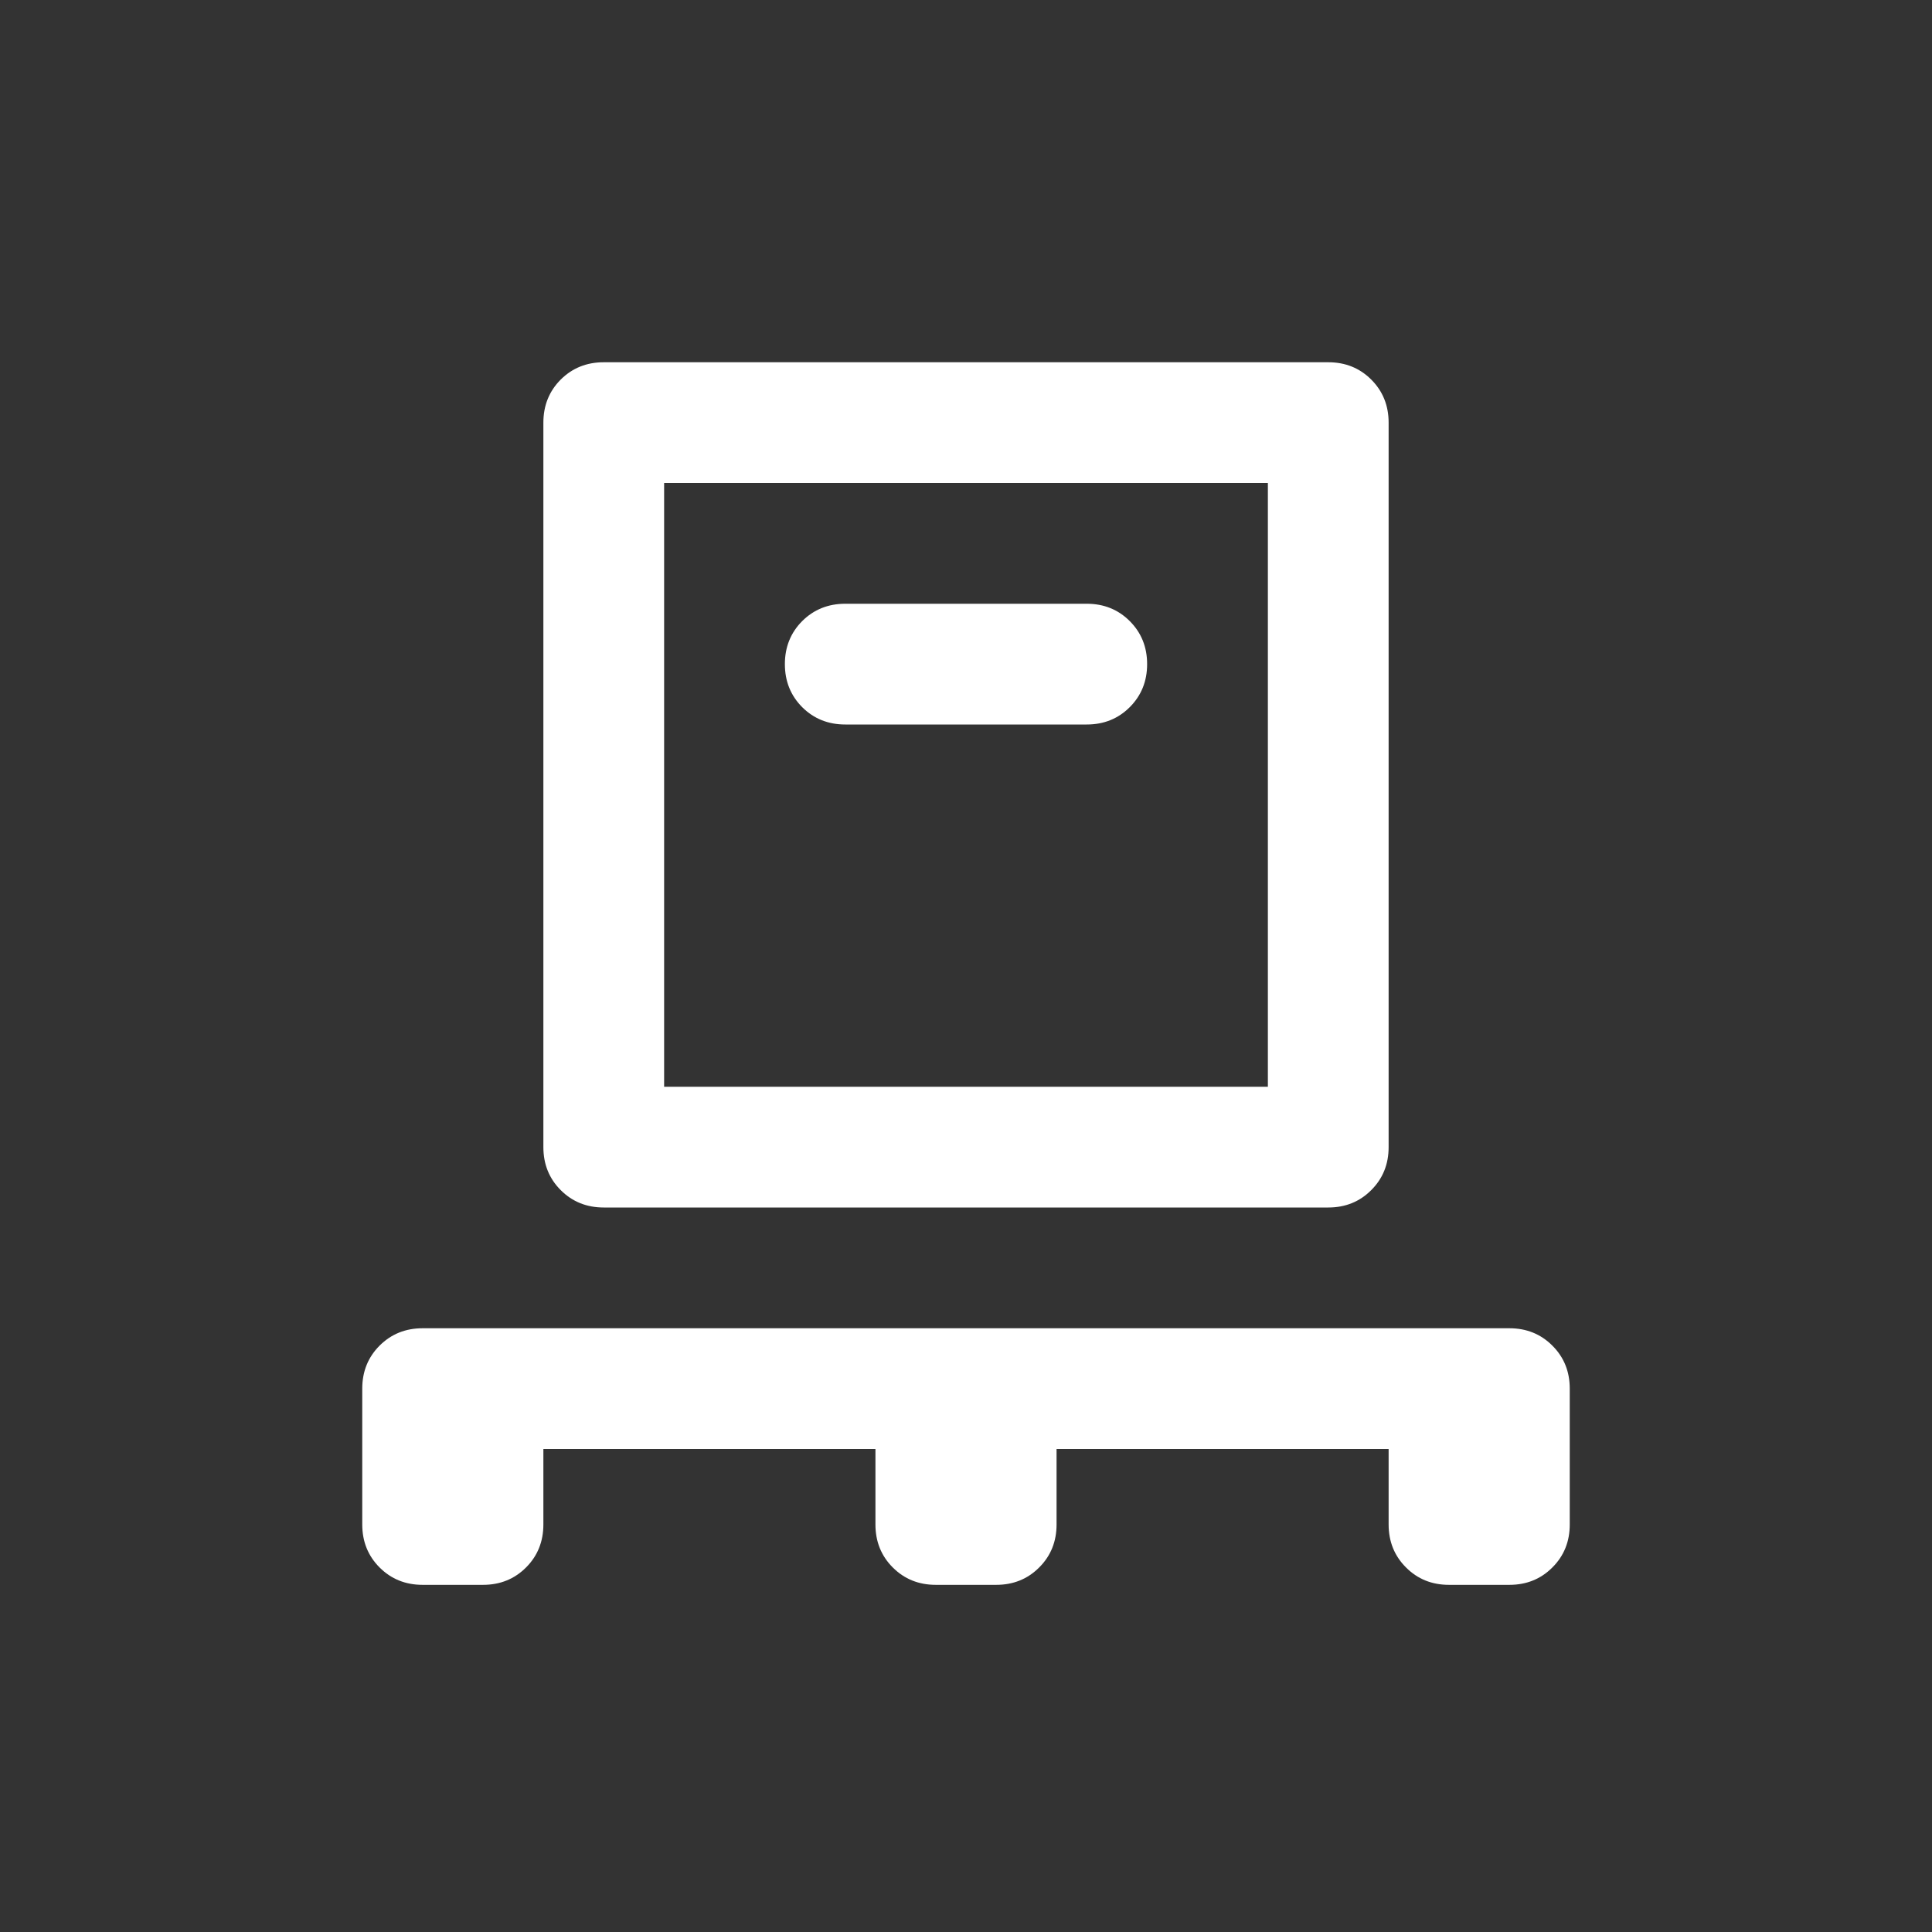 <svg width="32" height="32" viewBox="0 0 32 32" fill="none" xmlns="http://www.w3.org/2000/svg">
<rect x="0" y="0" width="32" height="32" fill="#333333" stroke="none"/>
<mask id="mask0_2049_2" style="mask-type:alpha" maskUnits="userSpaceOnUse" x="4" y="4" width="24" height="24">
<rect x="4" y="4" width="24" height="24" fill="#D9D9D9"/>
</mask>
<g mask="url(#mask0_2049_2)">
<path d="M9 24V25.25C9 25.533 8.904 25.771 8.713 25.962C8.521 26.154 8.283 26.25 8 26.25H7C6.717 26.25 6.479 26.154 6.287 25.962C6.096 25.771 6 25.533 6 25.25V23C6 22.717 6.096 22.479 6.287 22.288C6.479 22.096 6.717 22 7 22H25C25.283 22 25.521 22.096 25.712 22.288C25.904 22.479 26 22.717 26 23V25.25C26 25.533 25.904 25.771 25.712 25.962C25.521 26.154 25.283 26.25 25 26.25H24C23.717 26.25 23.479 26.154 23.288 25.962C23.096 25.771 23 25.533 23 25.25V24H17.5V25.25C17.5 25.533 17.404 25.771 17.212 25.962C17.021 26.154 16.783 26.25 16.5 26.25H15.5C15.217 26.25 14.979 26.154 14.787 25.962C14.596 25.771 14.5 25.533 14.5 25.25V24H9ZM10 20C9.717 20 9.479 19.904 9.287 19.712C9.096 19.521 9 19.283 9 19V7C9 6.717 9.096 6.479 9.287 6.287C9.479 6.096 9.717 6 10 6H22C22.283 6 22.521 6.096 22.712 6.287C22.904 6.479 23 6.717 23 7V19C23 19.283 22.904 19.521 22.712 19.712C22.521 19.904 22.283 20 22 20H10ZM11 18H21V8H11V18ZM18 12C18.283 12 18.521 11.904 18.712 11.713C18.904 11.521 19 11.283 19 11C19 10.717 18.904 10.479 18.712 10.287C18.521 10.096 18.283 10 18 10H14C13.717 10 13.479 10.096 13.287 10.287C13.096 10.479 13 10.717 13 11C13 11.283 13.096 11.521 13.287 11.713C13.479 11.904 13.717 12 14 12H18Z" fill="white"/>
</g>
</svg>
